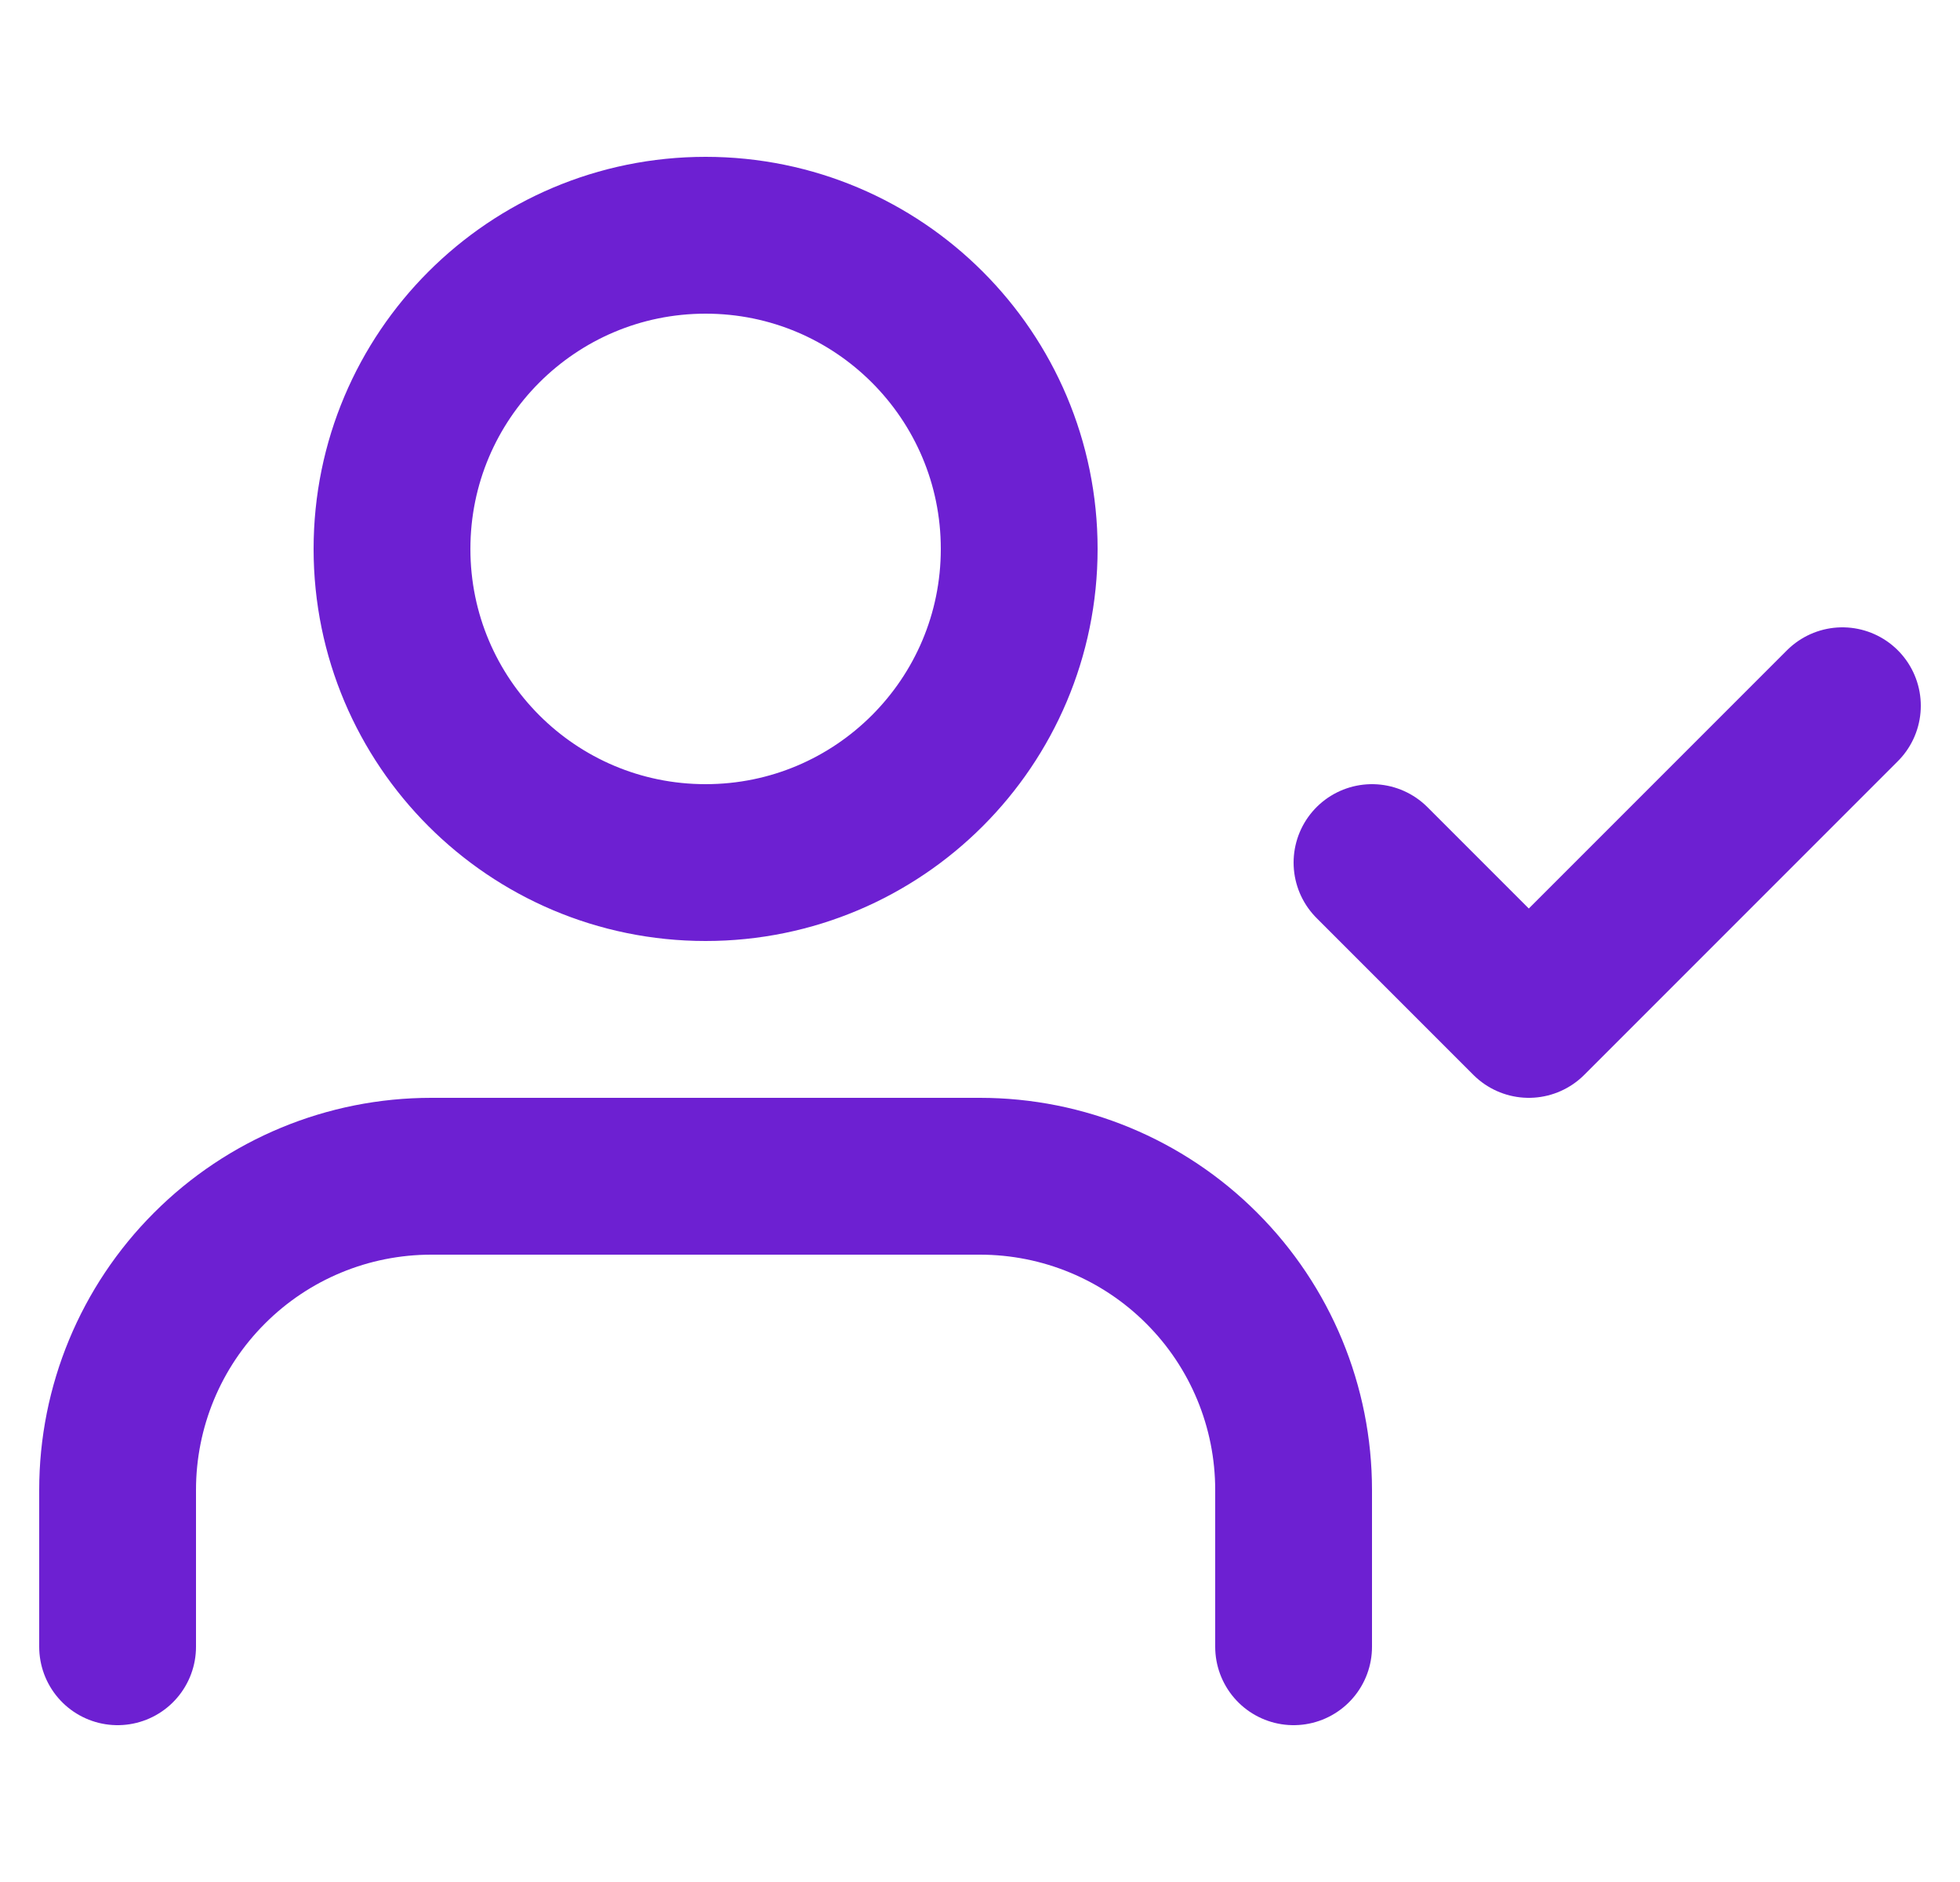 <svg xmlns="http://www.w3.org/2000/svg" width="25" height="24" viewBox="0 0 25 24" fill="none">
  <g clip-path="url(#clip0_488_1374)">
    <path d="M16.5 21V19C16.5 17.939 16.079 16.922 15.328 16.172C14.578 15.421 13.561 15 12.5 15H5.5C4.439 15 3.422 15.421 2.672 16.172C1.921 16.922 1.5 17.939 1.5 19V21M17.5 11L19.5 13L23.5 9M13 7C13 9.209 11.209 11 9 11C6.791 11 5 9.209 5 7C5 4.791 6.791 3 9 3C11.209 3 13 4.791 13 7Z" stroke="#6D20D2" stroke-width="2" stroke-linecap="round" stroke-linejoin="round"/>
  </g>
  <defs>
    <clipPath id="clip0_488_1374">
      <rect width="24" height="24" fill="white" transform="translate(0.5)"/>
    </clipPath>
  </defs>
</svg>
